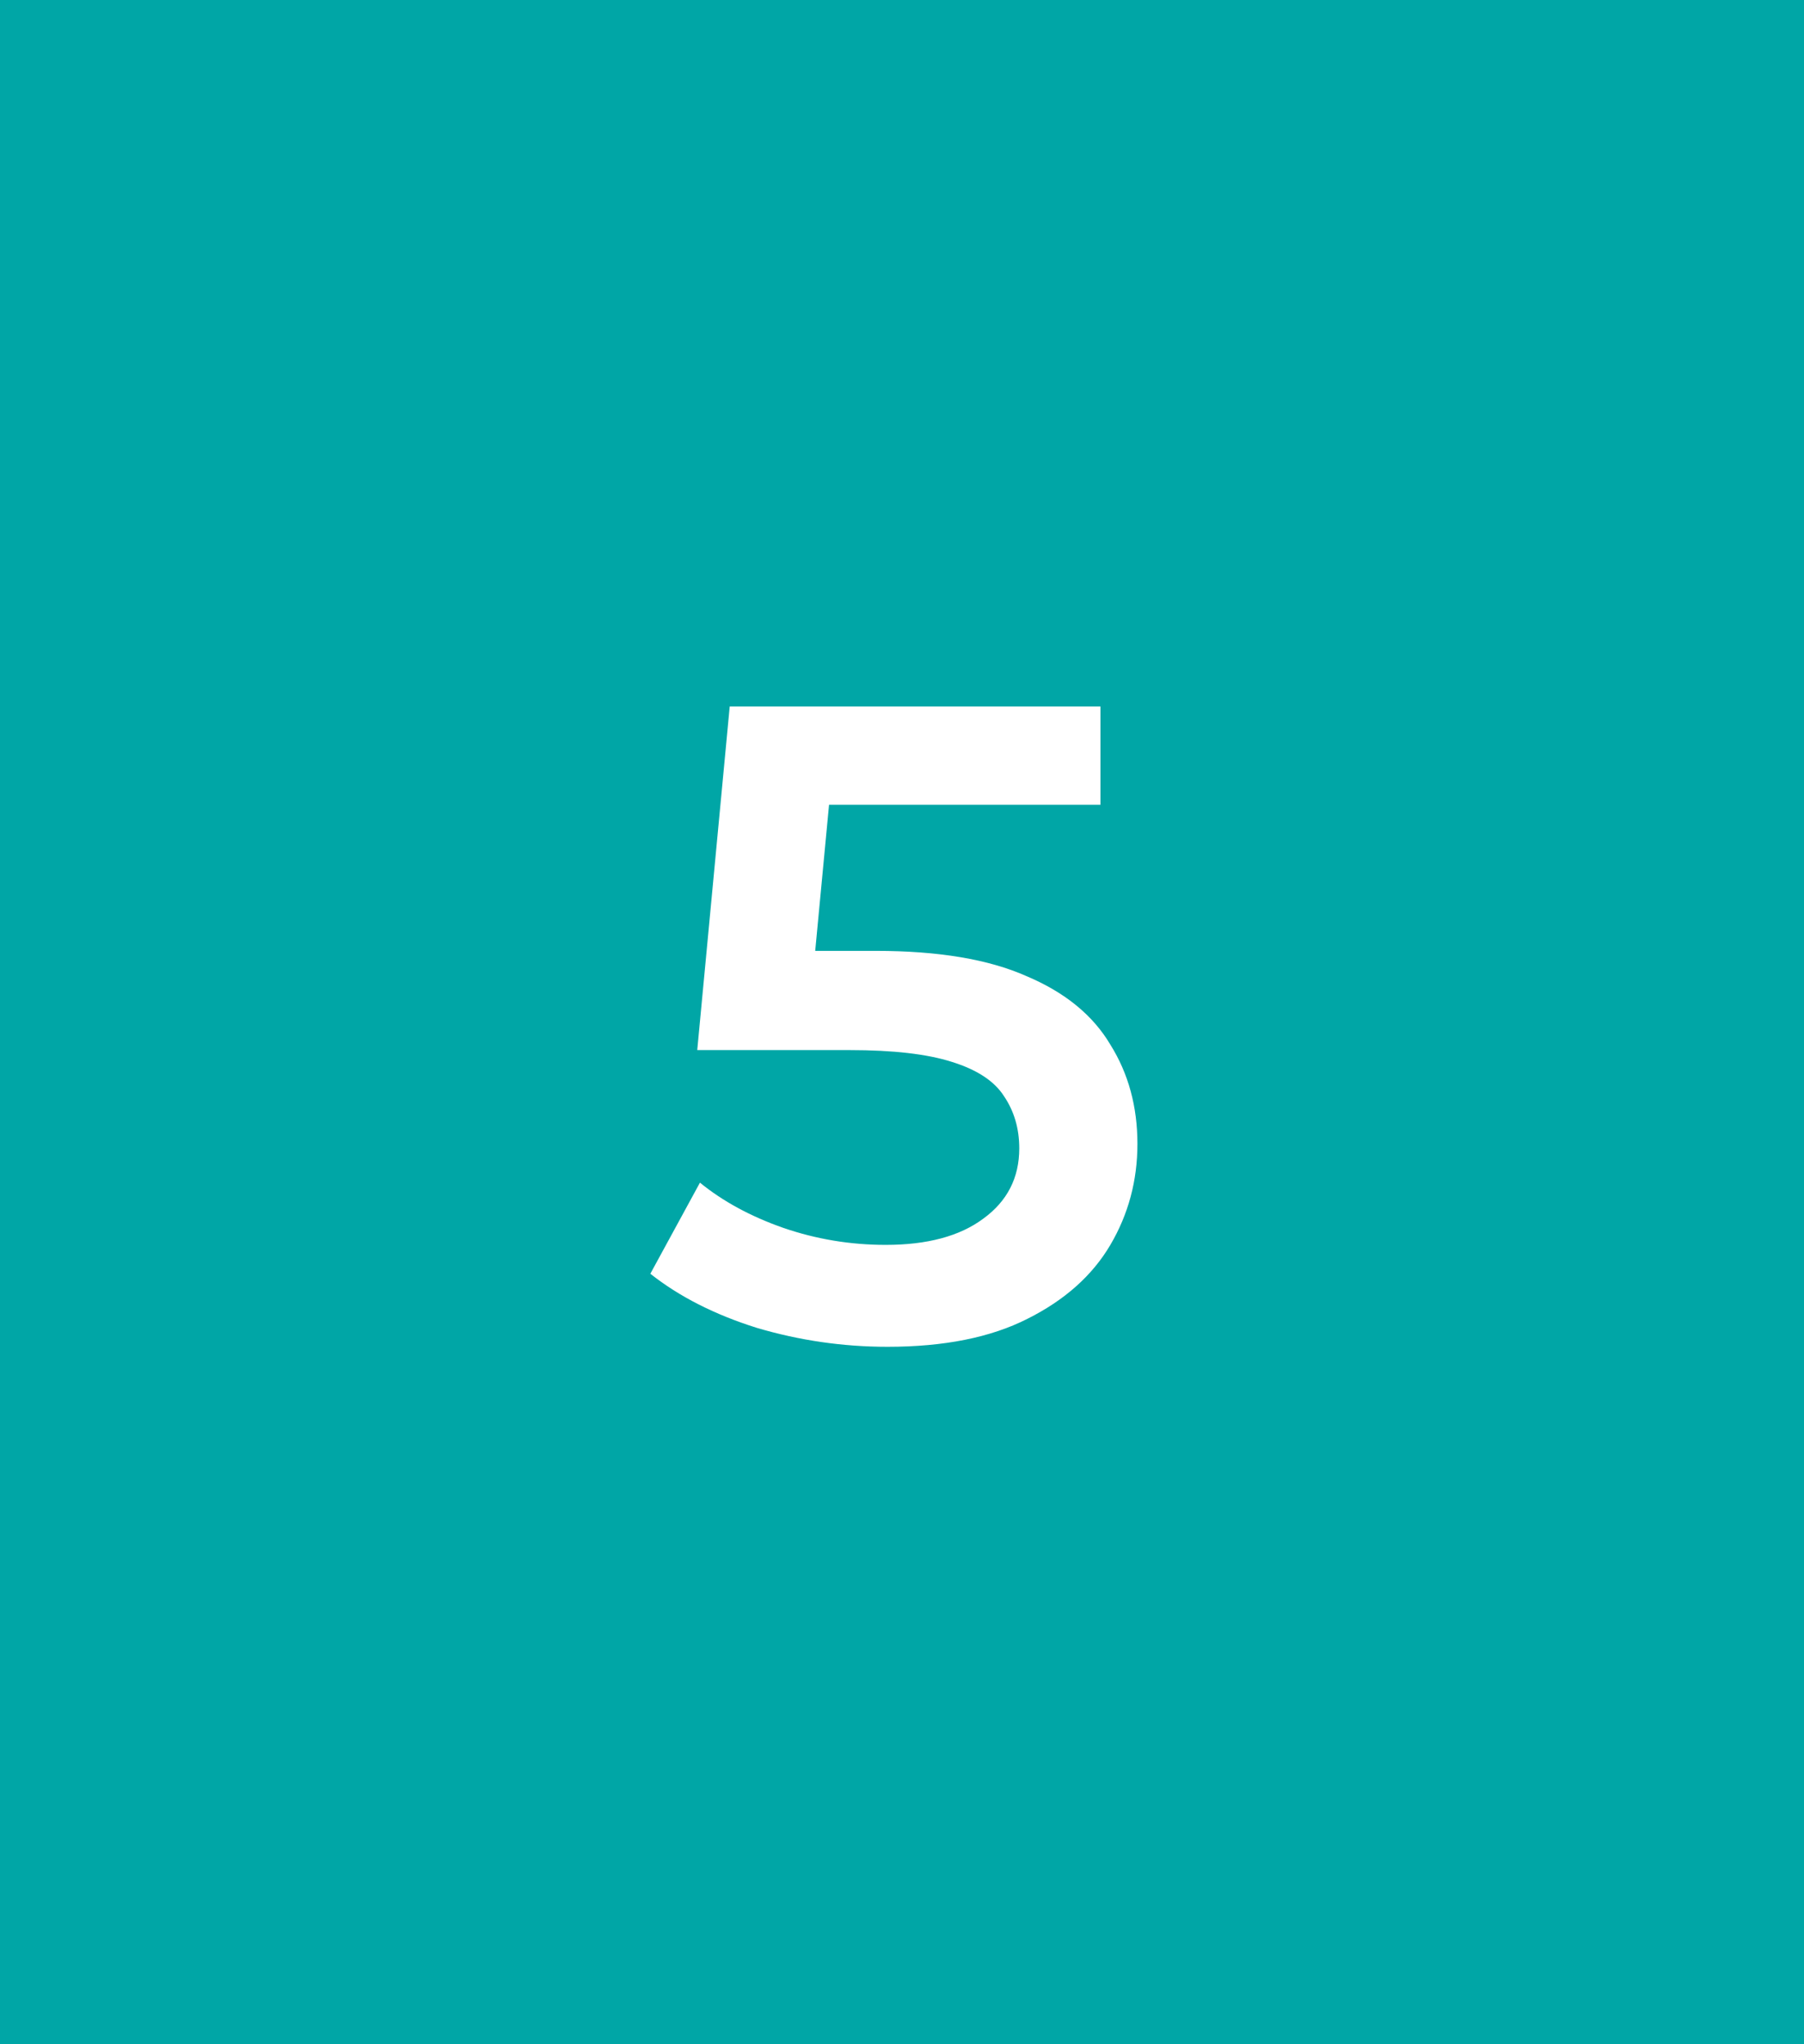 <svg xmlns="http://www.w3.org/2000/svg" width="60" height="68" viewBox="0 0 60 68" fill="none"><rect width="60" height="68" fill="#00A6A6"></rect><path d="M29.52 44.8C28.04 44.8 26.59 44.59 25.17 44.17C23.77 43.73 22.59 43.13 21.63 42.37L23.28 39.34C24.04 39.96 24.96 40.46 26.04 40.84C27.14 41.22 28.28 41.41 29.46 41.41C30.84 41.41 31.92 41.12 32.7 40.54C33.5 39.96 33.9 39.18 33.9 38.2C33.9 37.54 33.73 36.96 33.39 36.46C33.07 35.96 32.49 35.58 31.65 35.32C30.83 35.06 29.7 34.93 28.26 34.93H23.19L24.27 23.5H36.6V26.77H25.71L27.75 24.91L26.94 33.46L24.9 31.63H29.13C31.21 31.63 32.88 31.91 34.14 32.47C35.42 33.01 36.35 33.77 36.93 34.75C37.53 35.71 37.83 36.81 37.83 38.05C37.83 39.27 37.53 40.39 36.93 41.41C36.33 42.43 35.41 43.25 34.17 43.87C32.95 44.49 31.4 44.8 29.52 44.8Z" fill="white"></path></svg>